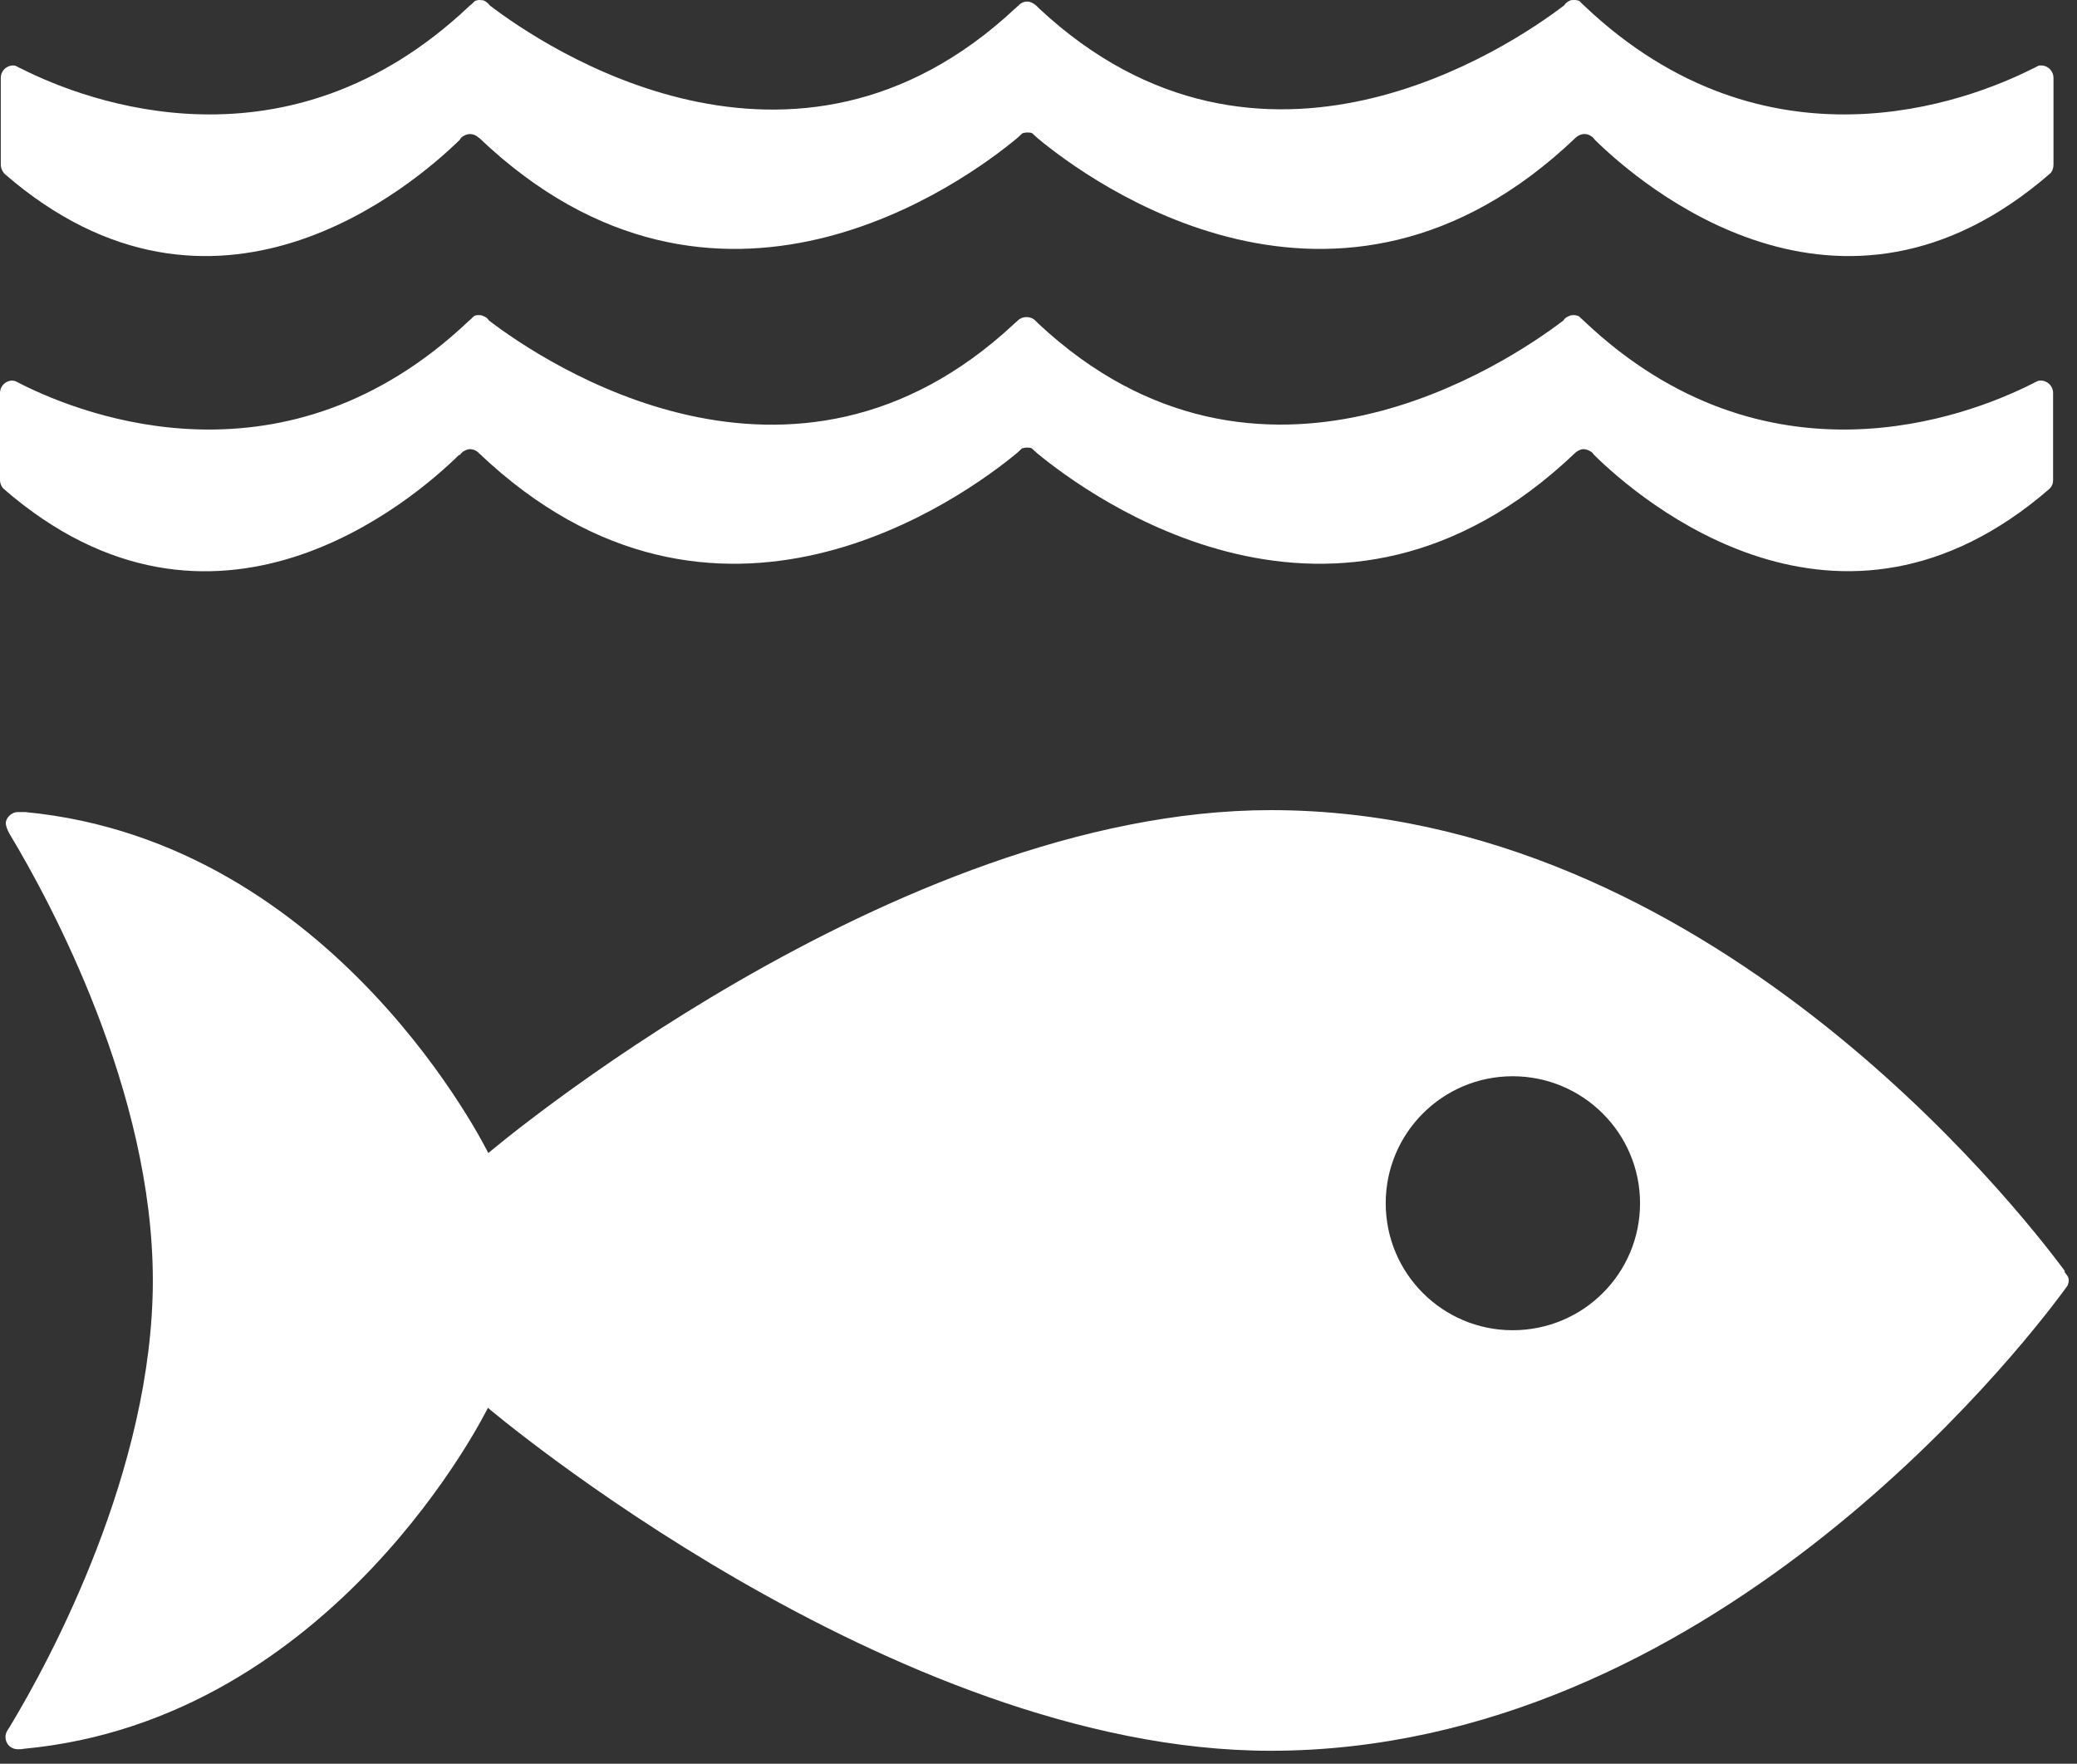 <svg width="53" height="45" viewBox="0 0 53 45" fill="none" xmlns="http://www.w3.org/2000/svg">
<rect x="0" y="0" width="53" height="45" fill="#333333" stroke="none"/>
<path d="M38.6 33.94C36.81 33.94 35.36 32.49 35.36 30.7C35.36 28.91 36.81 27.46 38.6 27.46C40.39 27.46 41.85 28.91 41.85 30.7C41.85 32.49 40.4 33.94 38.6 33.94ZM52.69 32.43C51.46 30.77 43.54 20.67 32.43 20.67C22.78 20.67 12.46 29.42 12.46 29.42C12.46 29.42 8.58 21.48 0.65 20.72C0.6 20.72 0.55 20.72 0.5 20.72H0.45C0.28 20.72 0.13 20.89 0.15 21.03C0.17 21.17 0.27 21.32 0.27 21.32C1.29 23.02 3.9 27.84 3.9 32.67C3.9 37.5 1.28 42.35 0.26 44.04L0.19 44.15C0.16 44.2 0.14 44.25 0.14 44.32C0.14 44.49 0.27 44.62 0.43 44.63H0.52C0.52 44.63 0.57 44.63 0.6 44.62C8.56 43.88 12.45 35.92 12.45 35.92C12.45 35.92 22.77 44.67 32.42 44.67C43.53 44.67 51.46 34.57 52.68 32.91C52.71 32.87 52.74 32.83 52.76 32.8C52.77 32.76 52.79 32.72 52.79 32.68C52.79 32.64 52.78 32.59 52.76 32.56C52.74 32.53 52.71 32.49 52.68 32.45" fill="white"/>
<path d="M11.73 11.61C11.73 11.61 11.78 11.55 11.82 11.52C11.87 11.49 11.93 11.46 11.99 11.46C12.07 11.46 12.15 11.49 12.21 11.55C12.21 11.55 12.21 11.56 12.22 11.56C18.28 17.33 24.63 12.65 25.95 11.56L26.08 11.44C26.08 11.44 26.16 11.42 26.2 11.42C26.25 11.42 26.29 11.42 26.33 11.44L26.46 11.56C27.78 12.65 34.13 17.33 40.19 11.56C40.19 11.56 40.19 11.56 40.2 11.55C40.26 11.5 40.33 11.46 40.41 11.46C40.48 11.46 40.54 11.49 40.59 11.52C40.63 11.54 40.65 11.57 40.68 11.61C41.85 12.76 46.93 17.13 52.3 12.47C52.36 12.41 52.39 12.34 52.39 12.25V10.03C52.39 9.85 52.25 9.71 52.07 9.71C52.05 9.71 52.03 9.71 52 9.72C51.95 9.74 51.9 9.77 51.84 9.8C50.19 10.63 45.07 12.59 40.43 8.2C40.39 8.16 40.34 8.12 40.29 8.07C40.25 8.05 40.21 8.04 40.15 8.04C40.12 8.04 40.08 8.04 40.05 8.06C39.98 8.08 39.93 8.12 39.89 8.18C38.51 9.23 32.15 13.54 26.5 8.26L26.42 8.18C26.36 8.12 26.28 8.09 26.19 8.09C26.11 8.09 26.03 8.12 25.97 8.18L25.88 8.26C20.23 13.54 13.87 9.24 12.48 8.18C12.44 8.12 12.39 8.08 12.32 8.06C12.29 8.04 12.25 8.04 12.22 8.04C12.17 8.04 12.13 8.04 12.09 8.07C12.05 8.11 12 8.16 11.95 8.2C7.31 12.59 2.19 10.63 0.54 9.8C0.48 9.77 0.43 9.74 0.38 9.72C0.35 9.72 0.34 9.71 0.32 9.71C0.14 9.71 0 9.85 0 10.03V12.25C0 12.34 0.04 12.42 0.09 12.47C5.45 17.13 10.53 12.77 11.71 11.61" fill="white"/>
<path d="M0.4 1.68C0.4 1.68 0.36 1.67 0.34 1.67C0.16 1.67 0.02 1.81 0.02 1.99V4.2C0.02 4.29 0.06 4.37 0.11 4.43C5.47 9.09 10.55 4.72 11.73 3.57C11.75 3.53 11.78 3.5 11.81 3.48C11.86 3.45 11.92 3.42 11.99 3.42C12.07 3.42 12.15 3.45 12.21 3.51C12.21 3.51 12.22 3.52 12.23 3.52C18.29 9.3 24.64 4.62 25.96 3.52L26.09 3.4C26.09 3.4 26.17 3.38 26.21 3.38C26.25 3.38 26.3 3.38 26.34 3.4L26.47 3.52C27.79 4.62 34.14 9.3 40.2 3.52C40.2 3.52 40.2 3.52 40.21 3.51C40.27 3.46 40.34 3.42 40.43 3.42C40.5 3.42 40.56 3.44 40.61 3.48C40.65 3.5 40.67 3.54 40.7 3.57C41.87 4.72 46.95 9.09 52.31 4.43C52.37 4.38 52.4 4.29 52.4 4.2V1.99C52.4 1.81 52.26 1.67 52.08 1.67C52.06 1.67 52.04 1.67 52.01 1.68C51.96 1.71 51.91 1.73 51.85 1.76C50.2 2.59 45.08 4.55 40.44 0.16C40.4 0.12 40.35 0.08 40.31 0.03C40.27 0.01 40.23 0 40.17 0C40.14 0 40.1 -5.49294e-06 40.07 0.01C40 0.04 39.95 0.08 39.91 0.14C38.53 1.19 32.17 5.49 26.52 0.22L26.44 0.14C26.38 0.09 26.3 0.04 26.21 0.04C26.13 0.04 26.04 0.08 25.99 0.14L25.9 0.22C20.25 5.5 13.89 1.2 12.5 0.14C12.46 0.09 12.41 0.04 12.34 0.01C12.31 0.01 12.28 0 12.24 0C12.2 0 12.15 0.01 12.11 0.03C12.07 0.08 12.02 0.12 11.97 0.16C7.33 4.55 2.21 2.59 0.56 1.76C0.5 1.73 0.45 1.71 0.4 1.68Z" fill="white"/>
</svg>
